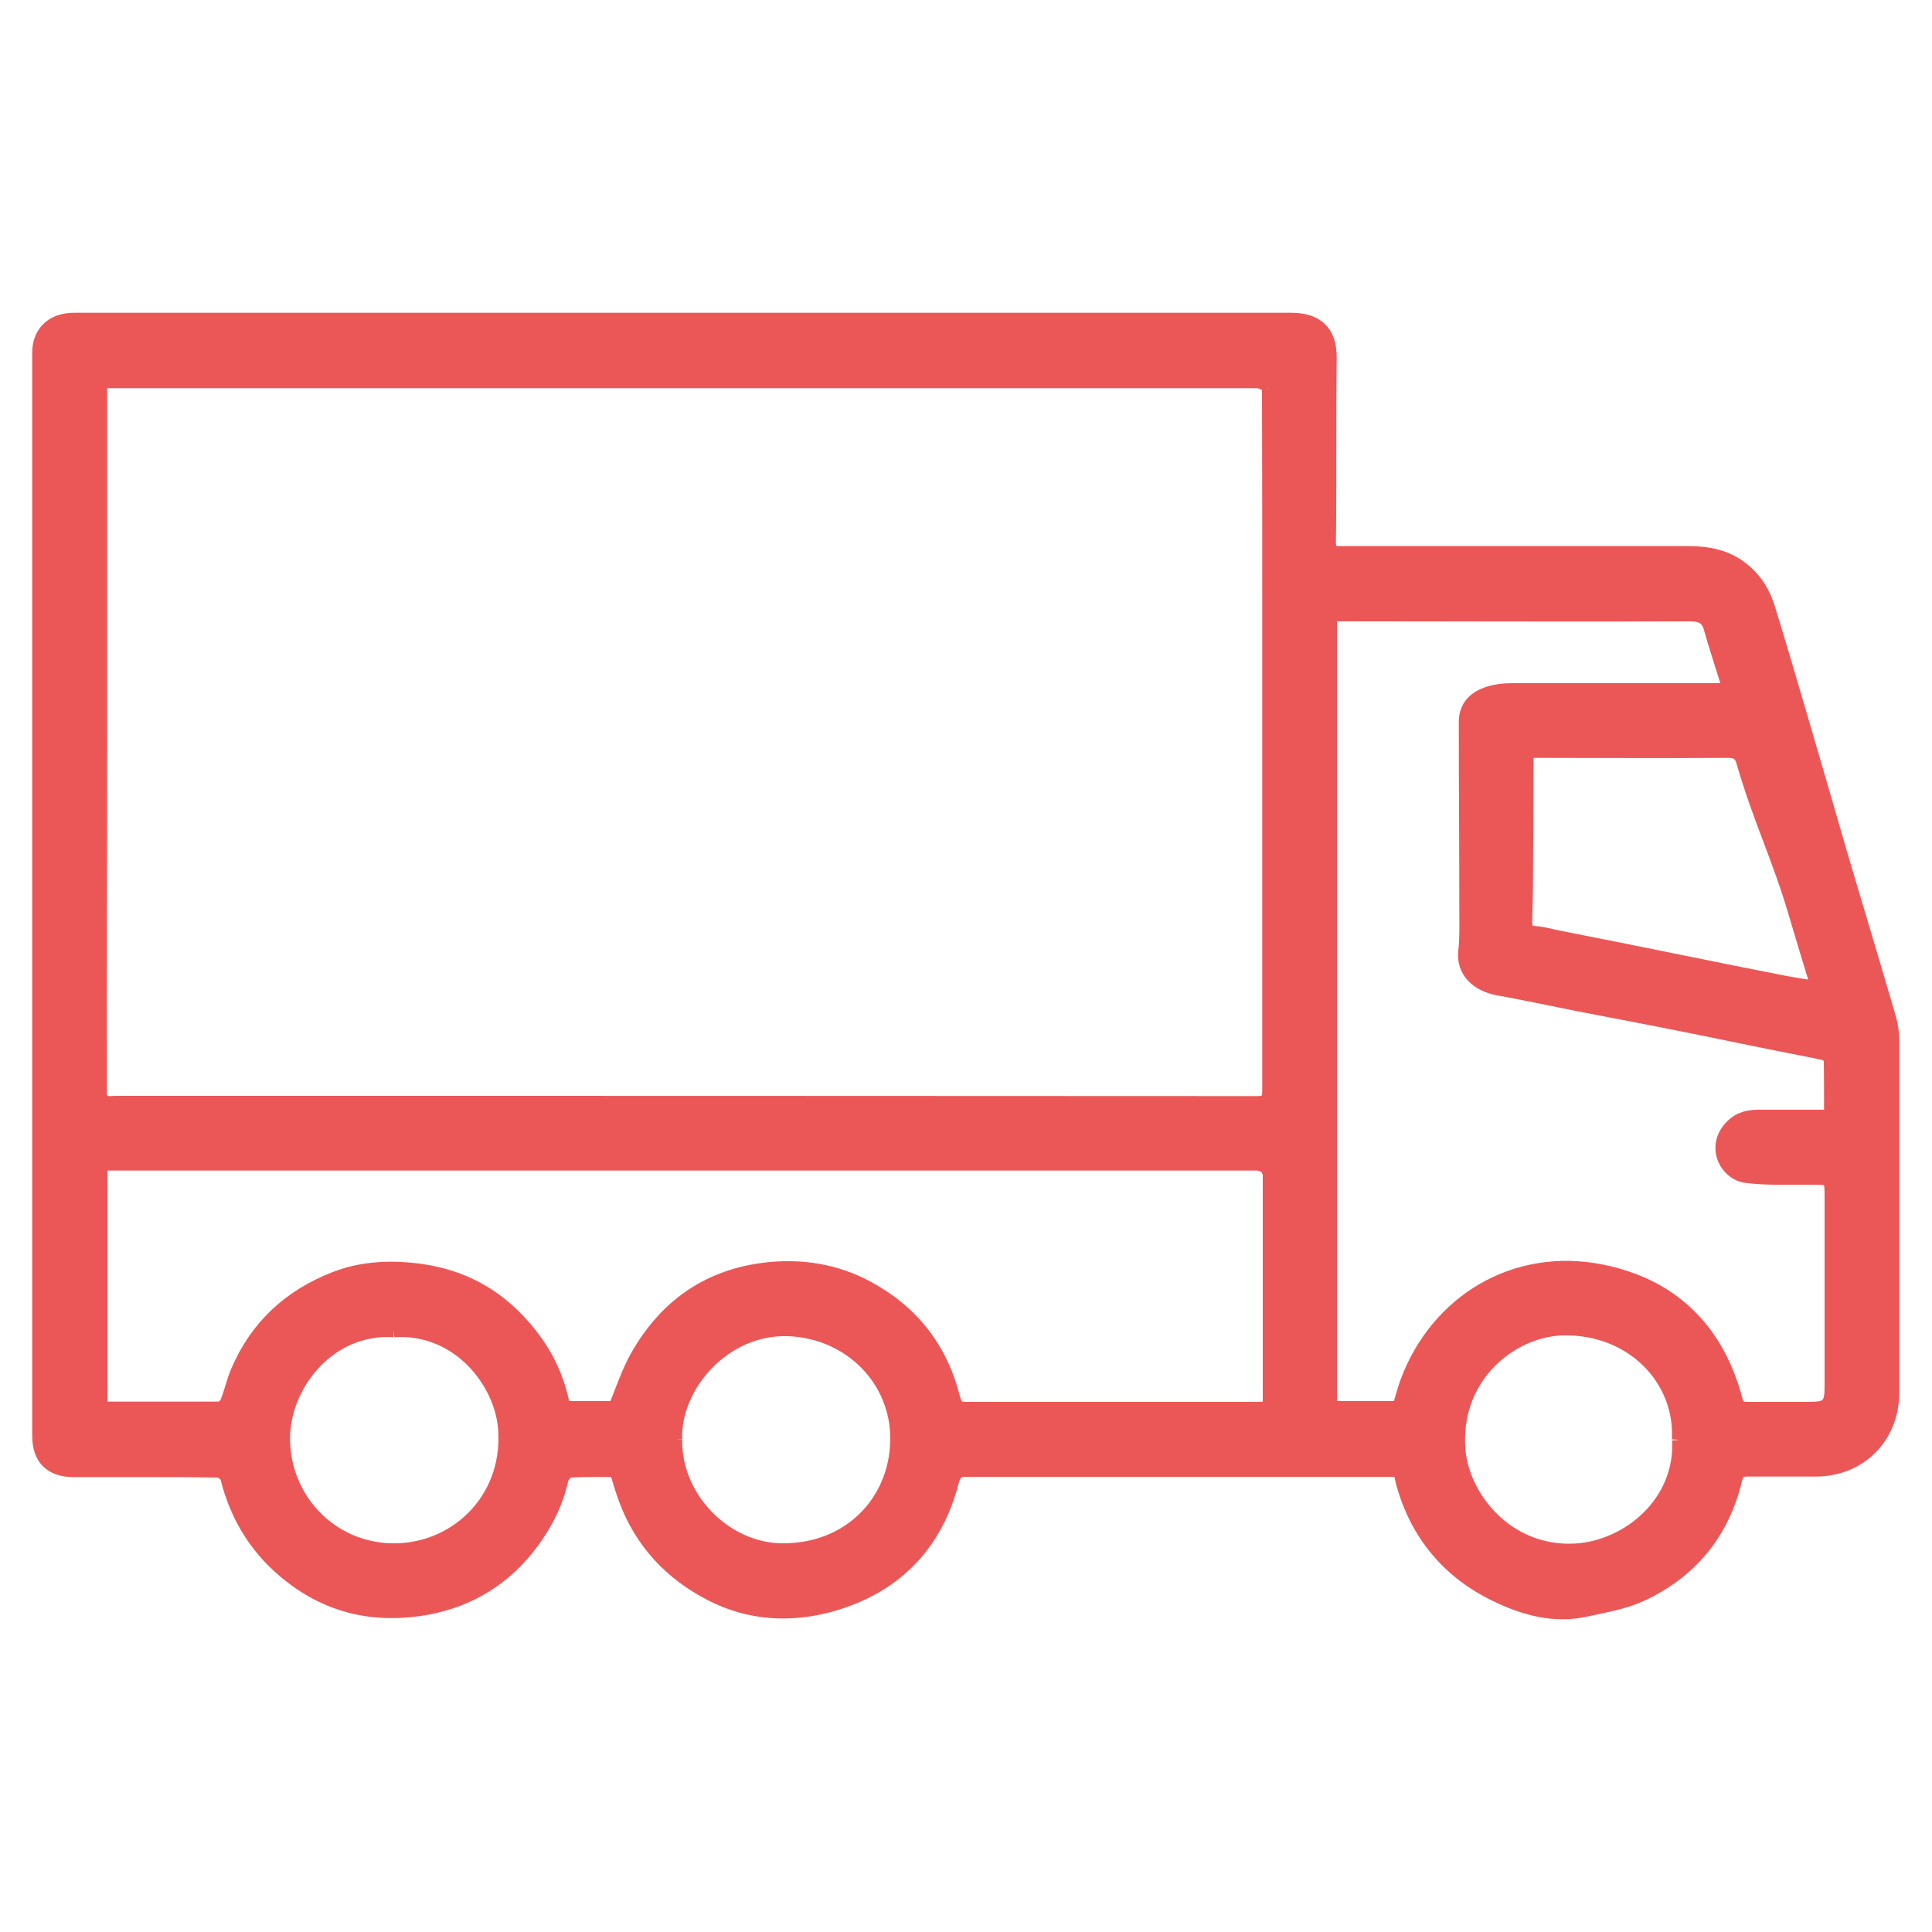 <svg xmlns="http://www.w3.org/2000/svg" id="Ebene_1" data-name="Ebene 1" viewBox="0 0 75 75"><defs><style> .cls-1 { fill: #eb5757; stroke: #eb5757; stroke-miterlimit: 10; stroke-width: .5px; } </style></defs><path class="cls-1" d="M49.24,15.05s-.02-.04-.03-.06c0,0,.02-.02.02-.02,0,.03,0,.05,0,.08"></path><path class="cls-1" d="M49.24,45.42s-.02-.04-.03-.06c0,0,.02-.02.03-.02,0,.03,0,.06,0,.08"></path><path class="cls-1" d="M26.23,55.87c-.03,2.35,1.98,4.25,4.07,4.29,2.66.05,4.47-1.87,4.51-4.24.04-2.37-1.85-4.22-4.22-4.3-2.46-.08-4.42,2.16-4.36,4.25M15.29,51.66c-2.52-.16-4.32,2.13-4.28,4.26.04,2.27,1.8,4.16,4.14,4.24,2.44.08,4.62-1.87,4.44-4.65-.12-1.85-1.8-4.01-4.3-3.85M65.15,55.89c.14-2.31-1.77-4.35-4.46-4.3-2.02.04-4.29,1.86-4.05,4.71.15,1.81,1.86,4.01,4.51,3.87,2.07-.12,4.14-1.86,4.01-4.27M70.55,38.34c-.31-1.01-.59-1.93-.86-2.85-.68-2.3-1.36-3.59-2.03-5.89-.09-.32-.23-.43-.58-.43-2.49.02-4.97,0-7.46,0-.1,0-.21.01-.32.02,0,.1-.02.18-.02.26,0,1.94-.01,2.89-.02,4.83,0,.49-.02.98-.03,1.48,0,.25.03.42.36.44.34.02.67.13,1.01.19,1.42.28,2.83.56,4.25.85,1.43.29,2.86.58,4.29.86.45.09.9.15,1.42.24M51.65,23.88v30.76h2.65c.11-.36.19-.69.31-1.01,1.16-3.11,4.19-4.98,7.59-4.29,2.74.56,4.48,2.29,5.2,5.01.07.25.17.32.41.32.81,0,1.62,0,2.43,0,.71,0,.84-.13.84-.84,0-2.44,0-4.89,0-7.33,0-.76,0-.76-.75-.76-.85-.01-1.71.04-2.55-.07-.75-.1-1.29-1.07-.66-1.85.29-.35.65-.49,1.1-.49.94,0,1.88,0,2.84,0,0-.76,0-1.47-.01-2.18,0-.08-.14-.22-.23-.24-.58-.13-1.16-.23-1.74-.35-1.31-.26-2.62-.54-3.94-.8-1.29-.26-2.58-.5-3.87-.75-1.04-.21-2.08-.43-3.13-.62-.79-.15-1.37-.67-1.28-1.47.06-.52.04-1.05.04-1.58,0-2.77-.02-4.53-.02-7.3,0-.15.02-.32.08-.46.25-.65,1.11-.81,1.74-.81,2.22,0,4.43,0,6.65,0h1.77c-.14-.47-.61-1.92-.73-2.37-.11-.42-.36-.53-.79-.53-4.01.02-8.03,0-12.04,0h-1.9ZM49.24,15.05v-.08c-.15-.05-.3-.15-.45-.15-14.81,0-29.62,0-44.43,0h-.43c0,.12-.02.19-.02.26,0,4.29,0,8.59,0,12.88,0,5.86-.02,8.72-.01,14.58,0,.08.12.21.21.24.12.04.27.01.4.01,14.77,0,29.54,0,44.3.01.34,0,.44-.09.44-.44,0-6.87,0-10.74,0-17.61,0-3.23,0-6.45-.01-9.68M49.24,45.42s0-.06,0-.08c-.15-.05-.3-.15-.45-.15-14.81,0-29.61,0-44.42,0h-.45v9.43c.06.02.09.04.13.04,1.49,0,2.97,0,4.46,0,.1,0,.25-.13.29-.24.15-.38.24-.78.39-1.15.74-1.76,2.03-2.96,3.8-3.65,1.08-.42,2.19-.46,3.33-.31,1.93.27,3.4,1.23,4.52,2.81.54.77.88,1.61,1.05,2.52h1.97c.3-.71.52-1.4.87-2.01,1.12-1.97,2.81-3.14,5.08-3.38,1.34-.14,2.65.07,3.86.72,1.75.94,2.87,2.38,3.35,4.29.1.38.22.41.52.41,3.77,0,7.54,0,11.31,0,.13,0,.26-.01.42-.02v-9.21ZM54.33,57.08h-.66c-5.36,0-10.73,0-16.09,0-.33,0-.49.01-.61.45-.64,2.49-2.27,4.11-4.72,4.79-1.56.43-3.16.35-4.65-.42-1.56-.8-2.7-2.01-3.32-3.66-.14-.37-.25-.75-.37-1.15-.59,0-1.18-.02-1.77.02-.12,0-.3.2-.33.34-.2.91-.61,1.71-1.16,2.45-1.03,1.38-2.4,2.23-4.08,2.54-1.9.34-3.67,0-5.23-1.19-1.31-.99-2.14-2.29-2.54-3.89-.03-.11-.23-.25-.35-.25-.92-.02-1.84-.02-2.76-.02s-1.89,0-2.84,0c-.88,0-1.35-.47-1.35-1.35V13.69c0-.7.42-1.19,1.11-1.28.13-.02.27-.02.4-.02,15.7,0,31.4,0,47.1,0,1.01,0,1.54.48,1.53,1.5-.03,2.39,0,4.78-.03,7.17,0,.41.21.39.48.39,4.49,0,8.97,0,13.46,0,.77,0,1.5.14,2.12.65.51.41.82.94,1,1.54.45,1.46.88,2.93,1.31,4.4.5,1.7.99,3.39,1.48,5.09.63,2.12,1.27,4.25,1.89,6.37.09.3.13.63.13.94,0,4.54,0,9.07,0,13.61,0,1.77-1.31,3.04-3.03,3.02-.87,0-1.73,0-2.59,0-.27,0-.4.04-.48.37-.5,2.09-1.75,3.6-3.69,4.49-.66.3-1.4.42-2.12.58-1.25.28-2.43-.06-3.52-.59-1.83-.89-3.05-2.35-3.6-4.32-.04-.15-.07-.31-.12-.52"></path></svg>